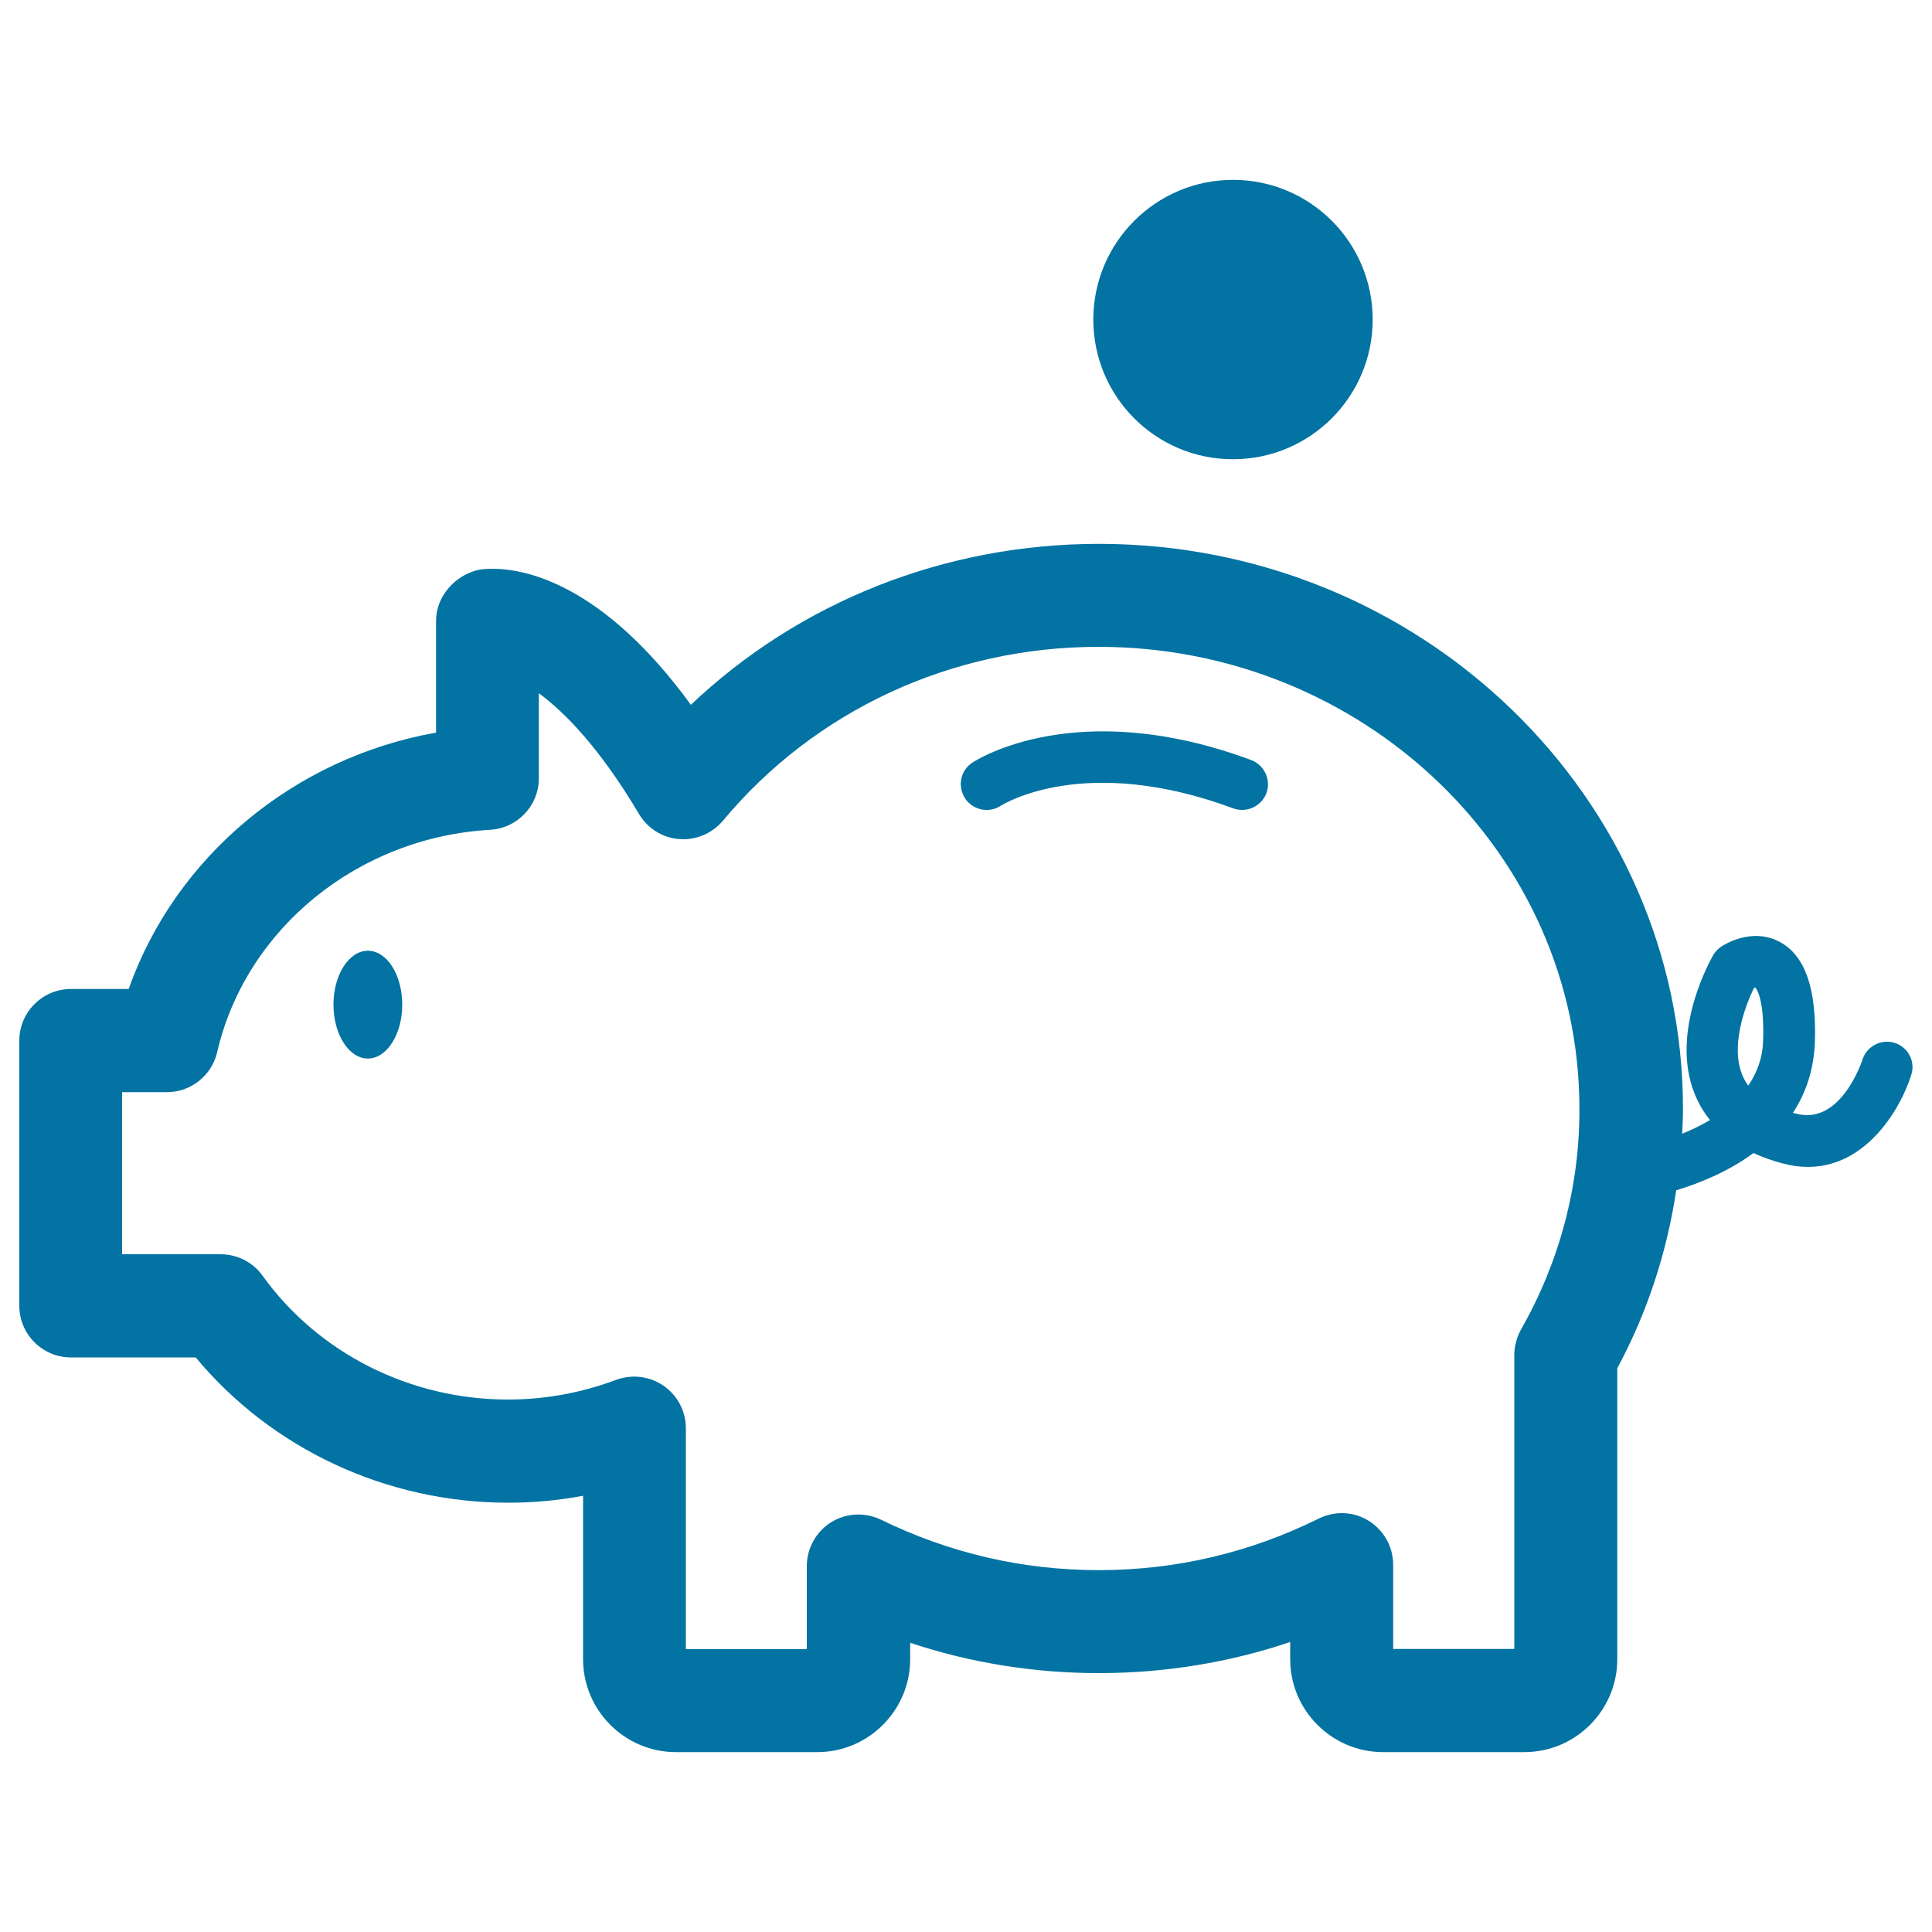 <svg xmlns="http://www.w3.org/2000/svg" viewBox="0 0 1000 1000" style="fill:#0273a2">
<title>Piggy Bank SVG icon</title>
<path d="M912.6,538.3c-0.2,9.2-3.2,17.1-7.7,23.6c-1.3-1.7-2.3-3.6-3.1-5.5c-6.1-14.8,1.2-35.2,6.1-45.1c0.2-0.1,0.4-0.1,0.5-0.2C908.5,511,913.3,515.4,912.6,538.3z M787.3,688.1c-2.2,4-3.5,8.6-3.5,13.2v152.2h-62.7v-43.6c0-9.2-4.8-17.8-12.6-22.7c-7.8-4.9-17.6-5.3-25.9-1.2c-35.7,17.7-74,26.7-113.9,26.7c-39.4,0-77.2-8.8-112.7-26.1c-8.3-4-18-3.5-25.8,1.3c-7.8,4.9-12.6,13.5-12.6,22.7v43h-62.6V739.2c0-8.7-4.3-16.9-11.5-21.9c-7.2-5-16.3-6.1-24.6-3.1c-18.1,6.8-37,10.2-56,10.2c-50.7,0-98.2-24-127-64.1c-5-7-13.1-11.1-21.7-11.1h-51v-83.9h23.2c12.4,0,23.2-8.6,26-20.7c14.8-63.9,72.9-111.2,141.3-115.1c14.1-0.8,25.2-12.5,25.2-26.6v-44.1c13.3,9.8,31.4,28.1,51.9,62.6c4.4,7.4,12.2,12.3,20.8,12.9c8.6,0.7,17-2.9,22.6-9.5c47.6-57.2,118.5-90,194.4-90c137.3,0,248.9,107.2,248.9,238.9C817.7,613.7,807.2,653.2,787.3,688.1L787.3,688.1z M980.7,539.8c-7-2.2-14.5,1.7-16.7,8.7c-0.1,0.3-11.1,34.3-34.4,27.9c-0.6-0.2-1.1-0.3-1.6-0.4c6.6-10,10.9-22.2,11.4-37c0.8-27.4-5.1-44.2-17.9-51.3c-14.5-8-29,1.2-30.6,2.3c-1.7,1.1-3.1,2.6-4.1,4.3c-0.9,1.6-22.8,39.5-9.6,72c2,4.9,4.6,9.4,7.9,13.4c-4.8,2.9-9.7,5.2-14.4,7.1c0.2-4.4,0.4-8.7,0.4-13c0-161.1-135.6-292.3-302.3-292.3c-79.8,0-155,30-211.2,83.3c-45.8-62.9-86-70.4-102.6-70.4c-4.7,0-7.1,0.5-7.1,0.5c-12.3,2.7-22.2,13.8-22.2,26.3v58c-73.5,13-134.9,64.2-159.1,132.7H36.7c-14.7,0-26.7,12-26.7,26.7v137.3c0,14.7,12,26.7,26.7,26.7h64.6c39.3,47.3,98.7,75.2,161.8,75.2c13,0,26-1.2,38.7-3.6v84.6c0,26.5,21.6,48.1,48.1,48.1H423c26.5,0,48.1-21.6,48.1-48.1v-8.5c63.2,21.1,133.6,20.9,196.7-0.4v8.9c0,26.5,21.6,48.1,48.1,48.1h73.1c26.5,0,48.1-21.6,48.1-48.1V708.2c15.5-28.8,25.7-60,30.5-92.1c11.5-3.5,26.6-9.4,40-19.3c4.5,2.1,9.5,3.9,14.8,5.3c38.1,10.5,60.4-25.2,66.8-45.6C991.6,549.6,987.7,542,980.7,539.8L980.7,539.8z"/><path d="M190.4,492.1c-9.8,0-17.8,12.5-17.8,27.9c0,15.4,8,27.9,17.8,27.9c9.8,0,17.8-12.5,17.8-27.9C208.2,504.6,200.3,492.1,190.4,492.1L190.4,492.1z"/><path d="M647.6,393.4c-90.2-33.5-142.2-0.1-144.4,1.4c-6.1,4-7.7,12.2-3.7,18.4c4,6.1,12.3,7.9,18.4,3.9c1.8-1.1,43.9-27.1,120.4,1.3c1.5,0.6,3.1,0.8,4.7,0.8c5.4,0,10.5-3.4,12.5-8.7C658,403.7,654.5,396,647.6,393.4z"/><path d="M638.2,237.7c39.9,0,72.3-32.4,72.3-72.3c0-39.9-32.3-72.3-72.3-72.3c-39.9,0-72.3,32.4-72.3,72.3C565.9,205.3,598.2,237.7,638.2,237.7z"/>
</svg>